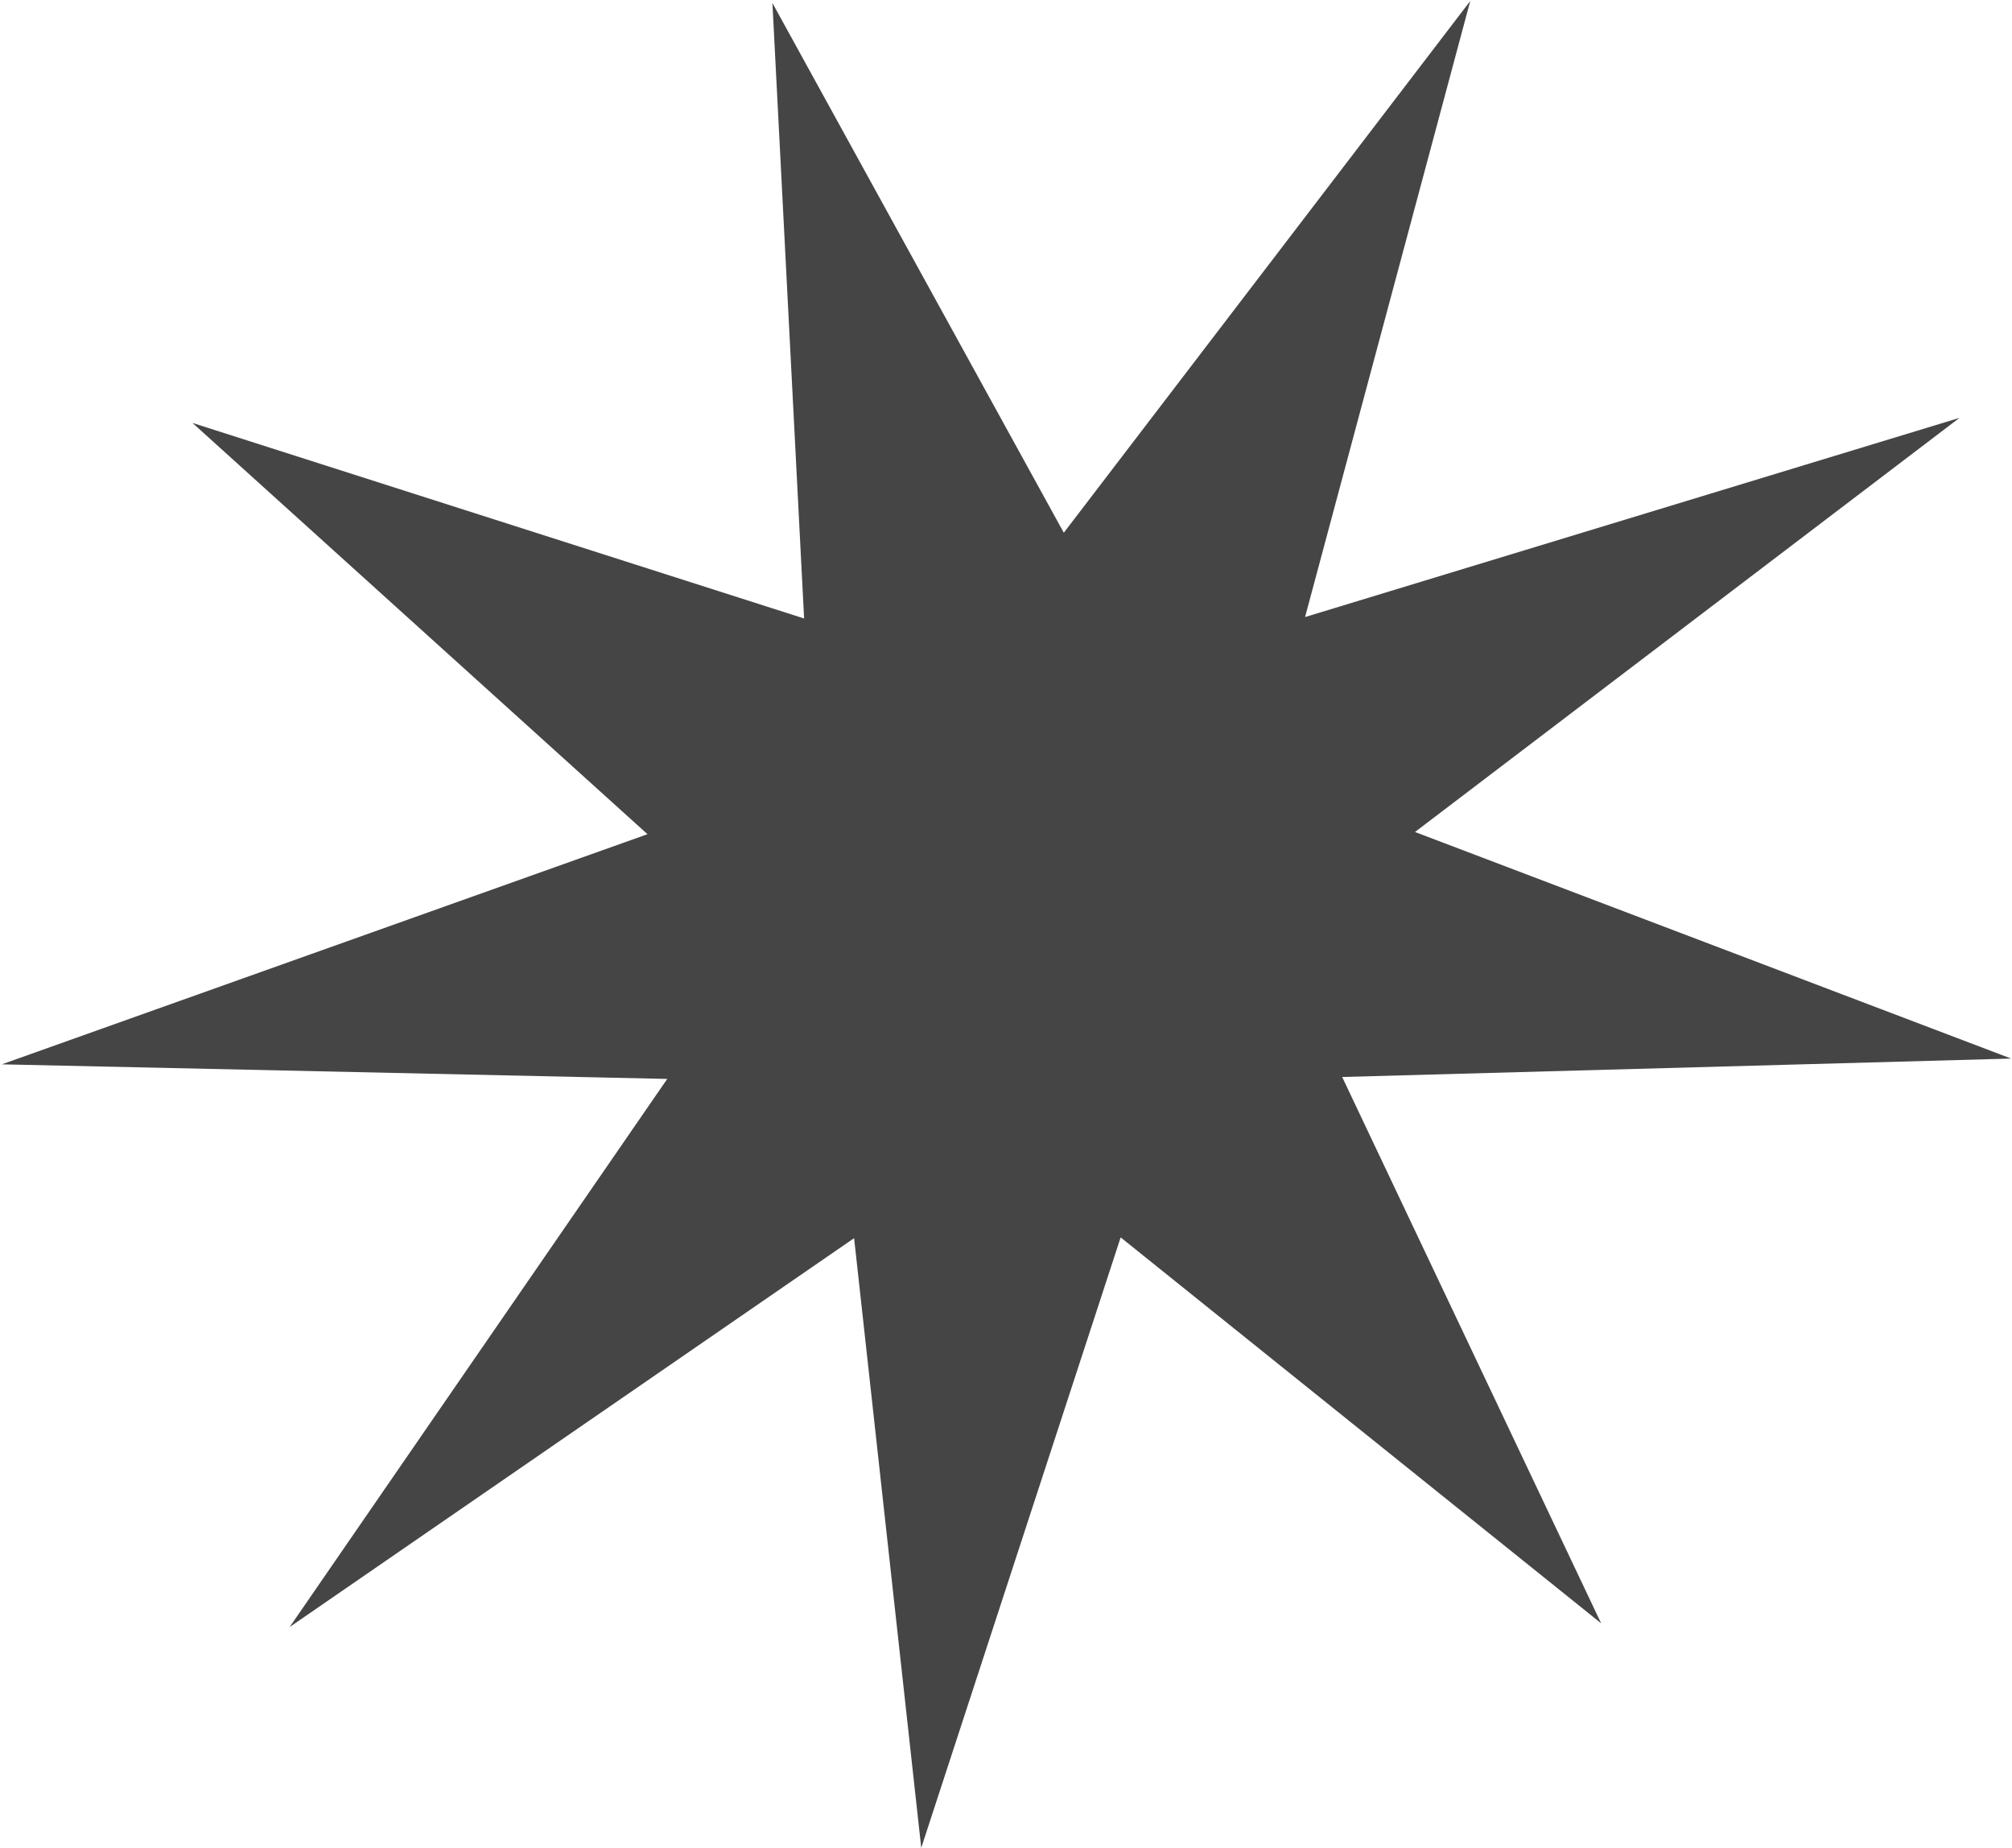 <?xml version="1.0" encoding="UTF-8"?> <svg xmlns="http://www.w3.org/2000/svg" width="686" height="630" viewBox="0 0 686 630" fill="none"><path d="M668.092 142.461L482.449 283.644L685.715 360.891L457.617 367.167L545.914 553.42L382.091 421.853L314.103 629.962L291.209 422.114L98.749 554.702L227.497 367.827L0.619 362.855L220.765 284.394L65.628 144.189L274.165 210.855L263.359 1.019L362.709 181.618L501.29 0.337L444.966 210.365L668.092 142.461Z" fill="#454545"></path></svg> 